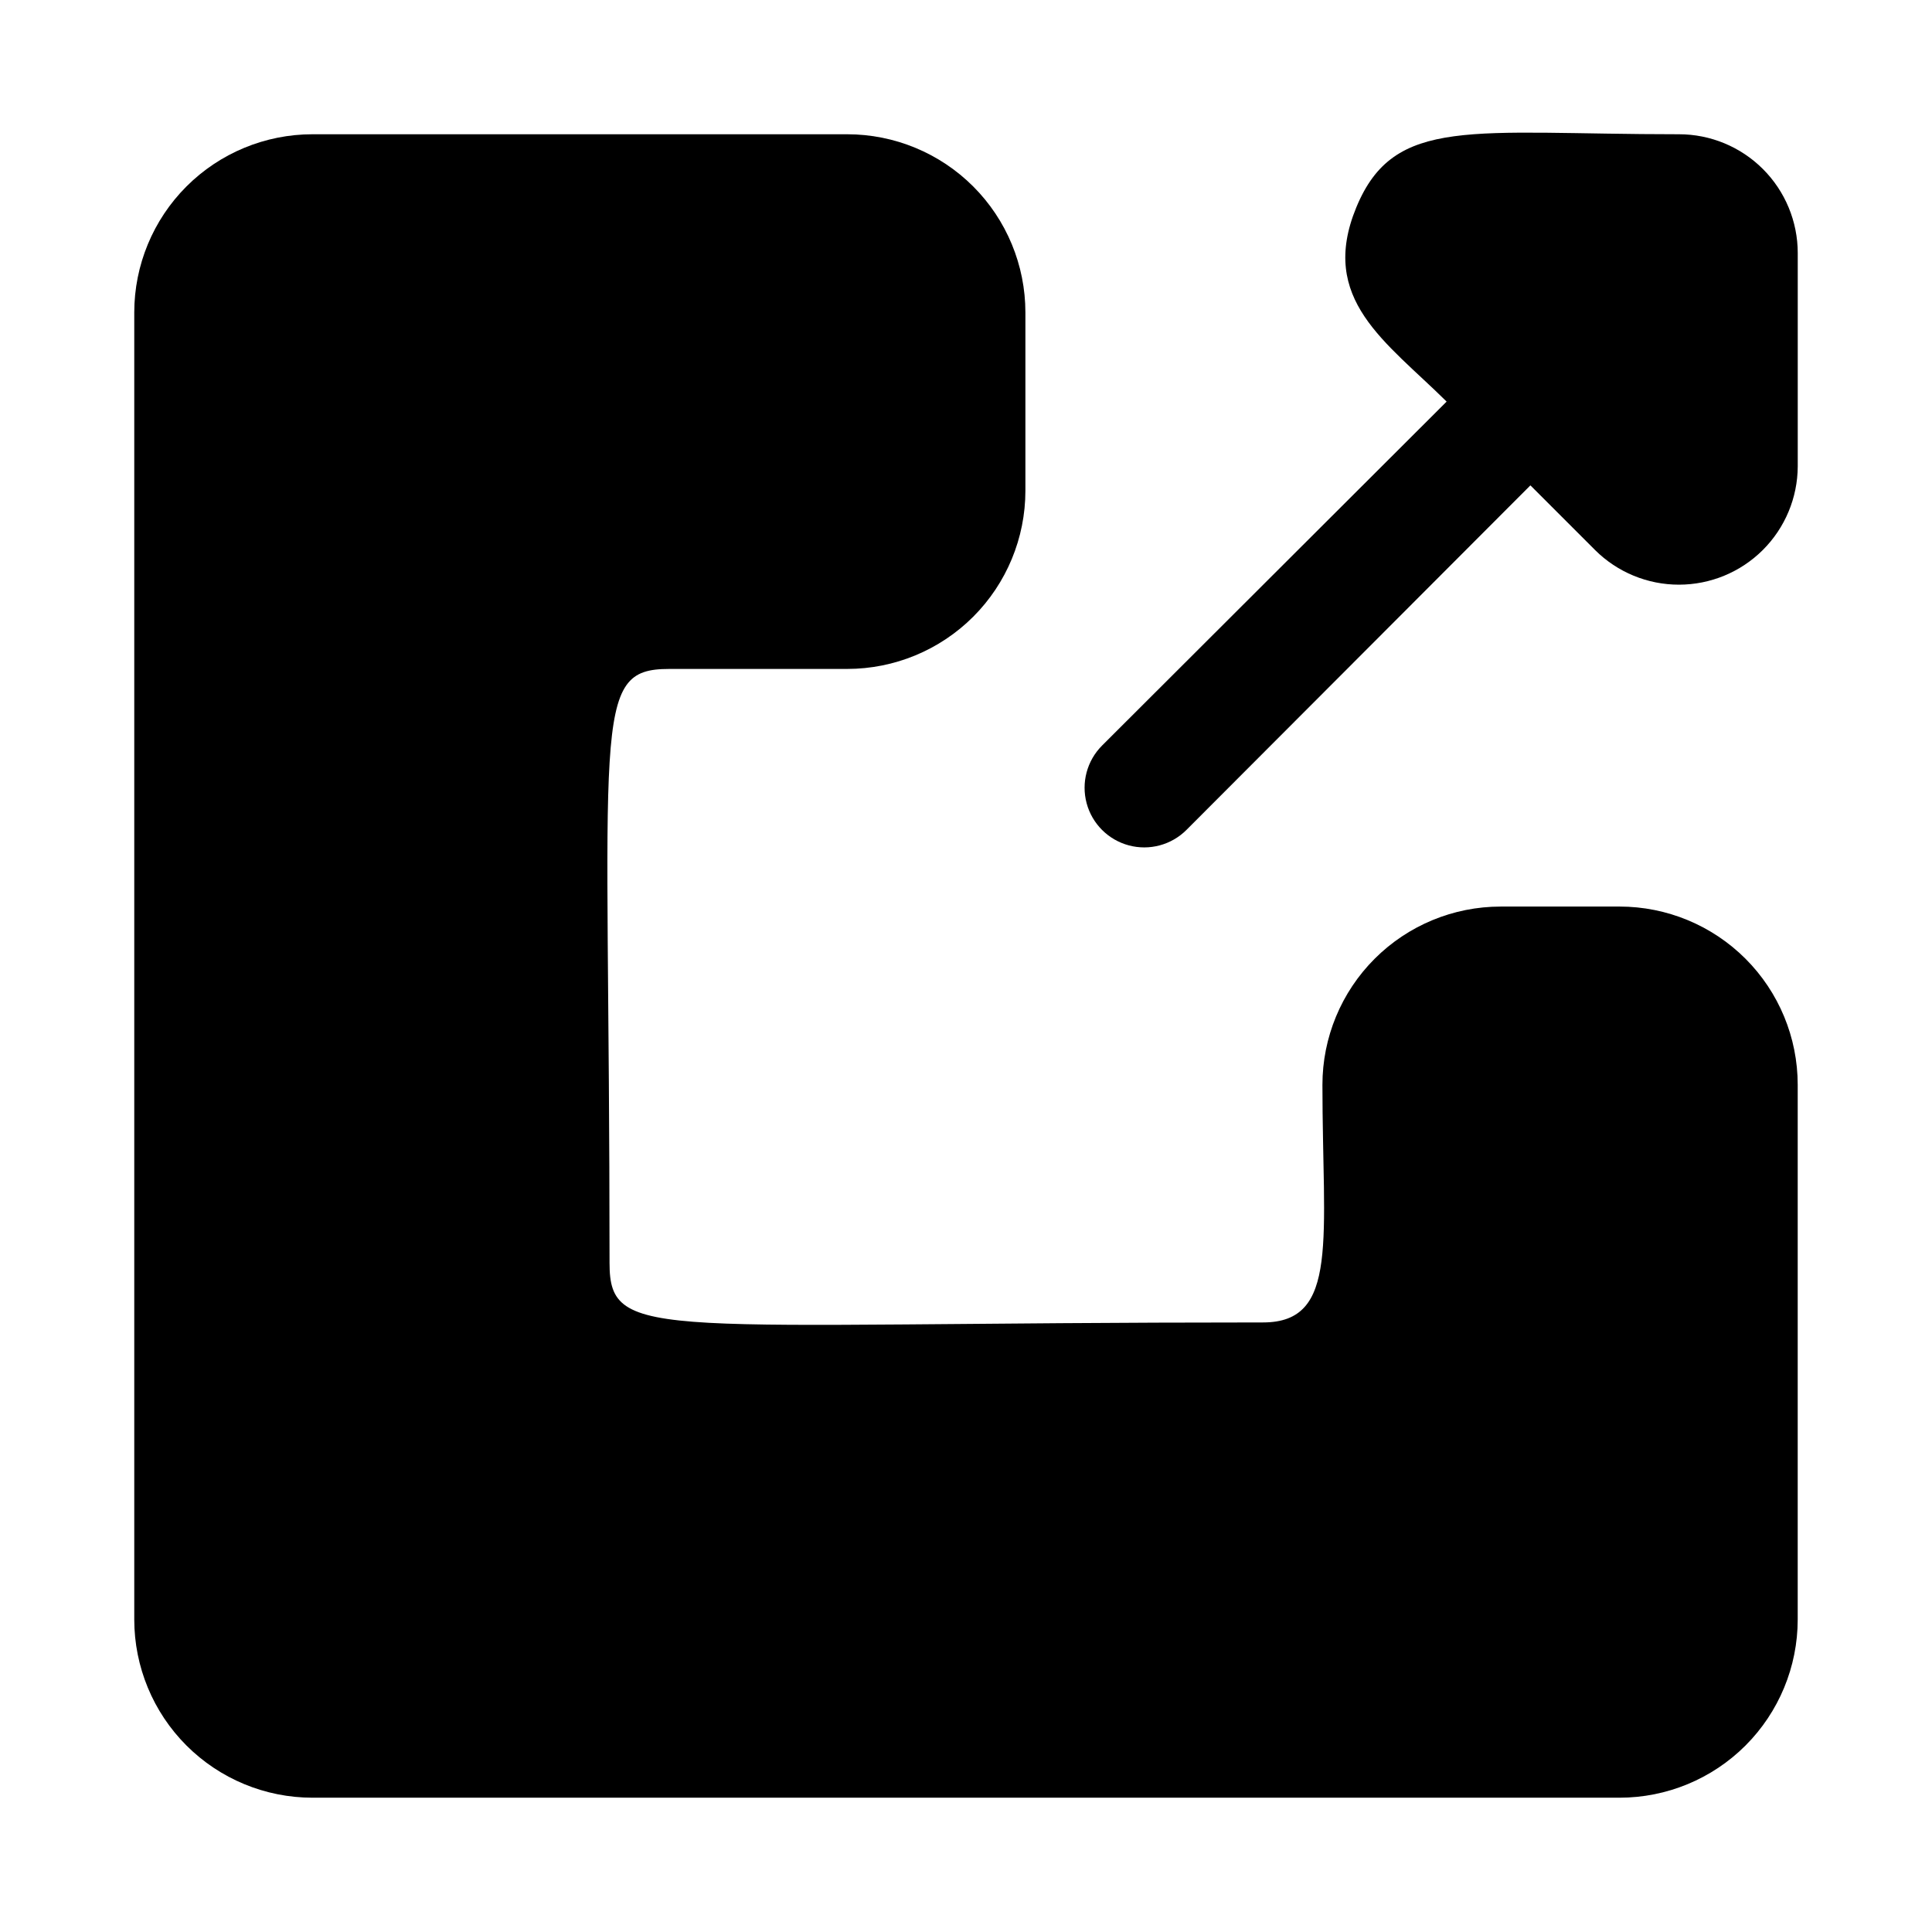 <?xml version="1.0" encoding="UTF-8"?>
<!-- Uploaded to: ICON Repo, www.iconrepo.com, Generator: ICON Repo Mixer Tools -->
<svg fill="#000000" width="800px" height="800px" version="1.1" viewBox="144 144 512 512" xmlns="http://www.w3.org/2000/svg">
 <g>
  <path d="m573.18 384.25h-31.488c-12.527 0-24.539 4.977-33.398 13.836-8.859 8.855-13.836 20.871-13.836 33.398 0 40.777 4.566 62.977-15.742 62.977-160.75 0-173.18 5.512-173.18-15.742 0-144.06-5.195-157.44 15.742-157.44h47.23l0.004-0.004c12.527 0 24.539-4.977 33.398-13.832 8.855-8.859 13.832-20.871 13.832-33.398v-47.234c0-12.523-4.977-24.539-13.832-33.398-8.859-8.855-20.871-13.832-33.398-13.832h-141.7c-12.523 0-24.539 4.977-33.398 13.832-8.855 8.859-13.832 20.875-13.832 33.398v346.37c0 12.527 4.977 24.539 13.832 33.398 8.859 8.855 20.875 13.832 33.398 13.832h346.37c12.527 0 24.539-4.977 33.398-13.832 8.855-8.859 13.832-20.871 13.832-33.398v-141.7c0-12.527-4.977-24.543-13.832-33.398-8.859-8.859-20.871-13.836-33.398-13.836z"/>
  <path d="m588.93 179.58c-54.945 0-75.414-5.039-85.488 19.363-10.078 24.402 7.871 35.582 23.93 51.484l-91.316 91.156v0.004c-3.992 3.992-5.551 9.812-4.09 15.27 1.461 5.453 5.723 9.715 11.18 11.176 5.453 1.461 11.273-0.098 15.27-4.09l91.156-91.316 17.16 17.16c5.906 5.871 13.895 9.164 22.219 9.156 8.324-0.004 16.309-3.305 22.207-9.18 5.898-5.879 9.227-13.848 9.262-22.176v-56.52c0-8.352-3.316-16.359-9.223-22.266-5.902-5.906-13.914-9.223-22.266-9.223z"/>
 </g>
</svg>